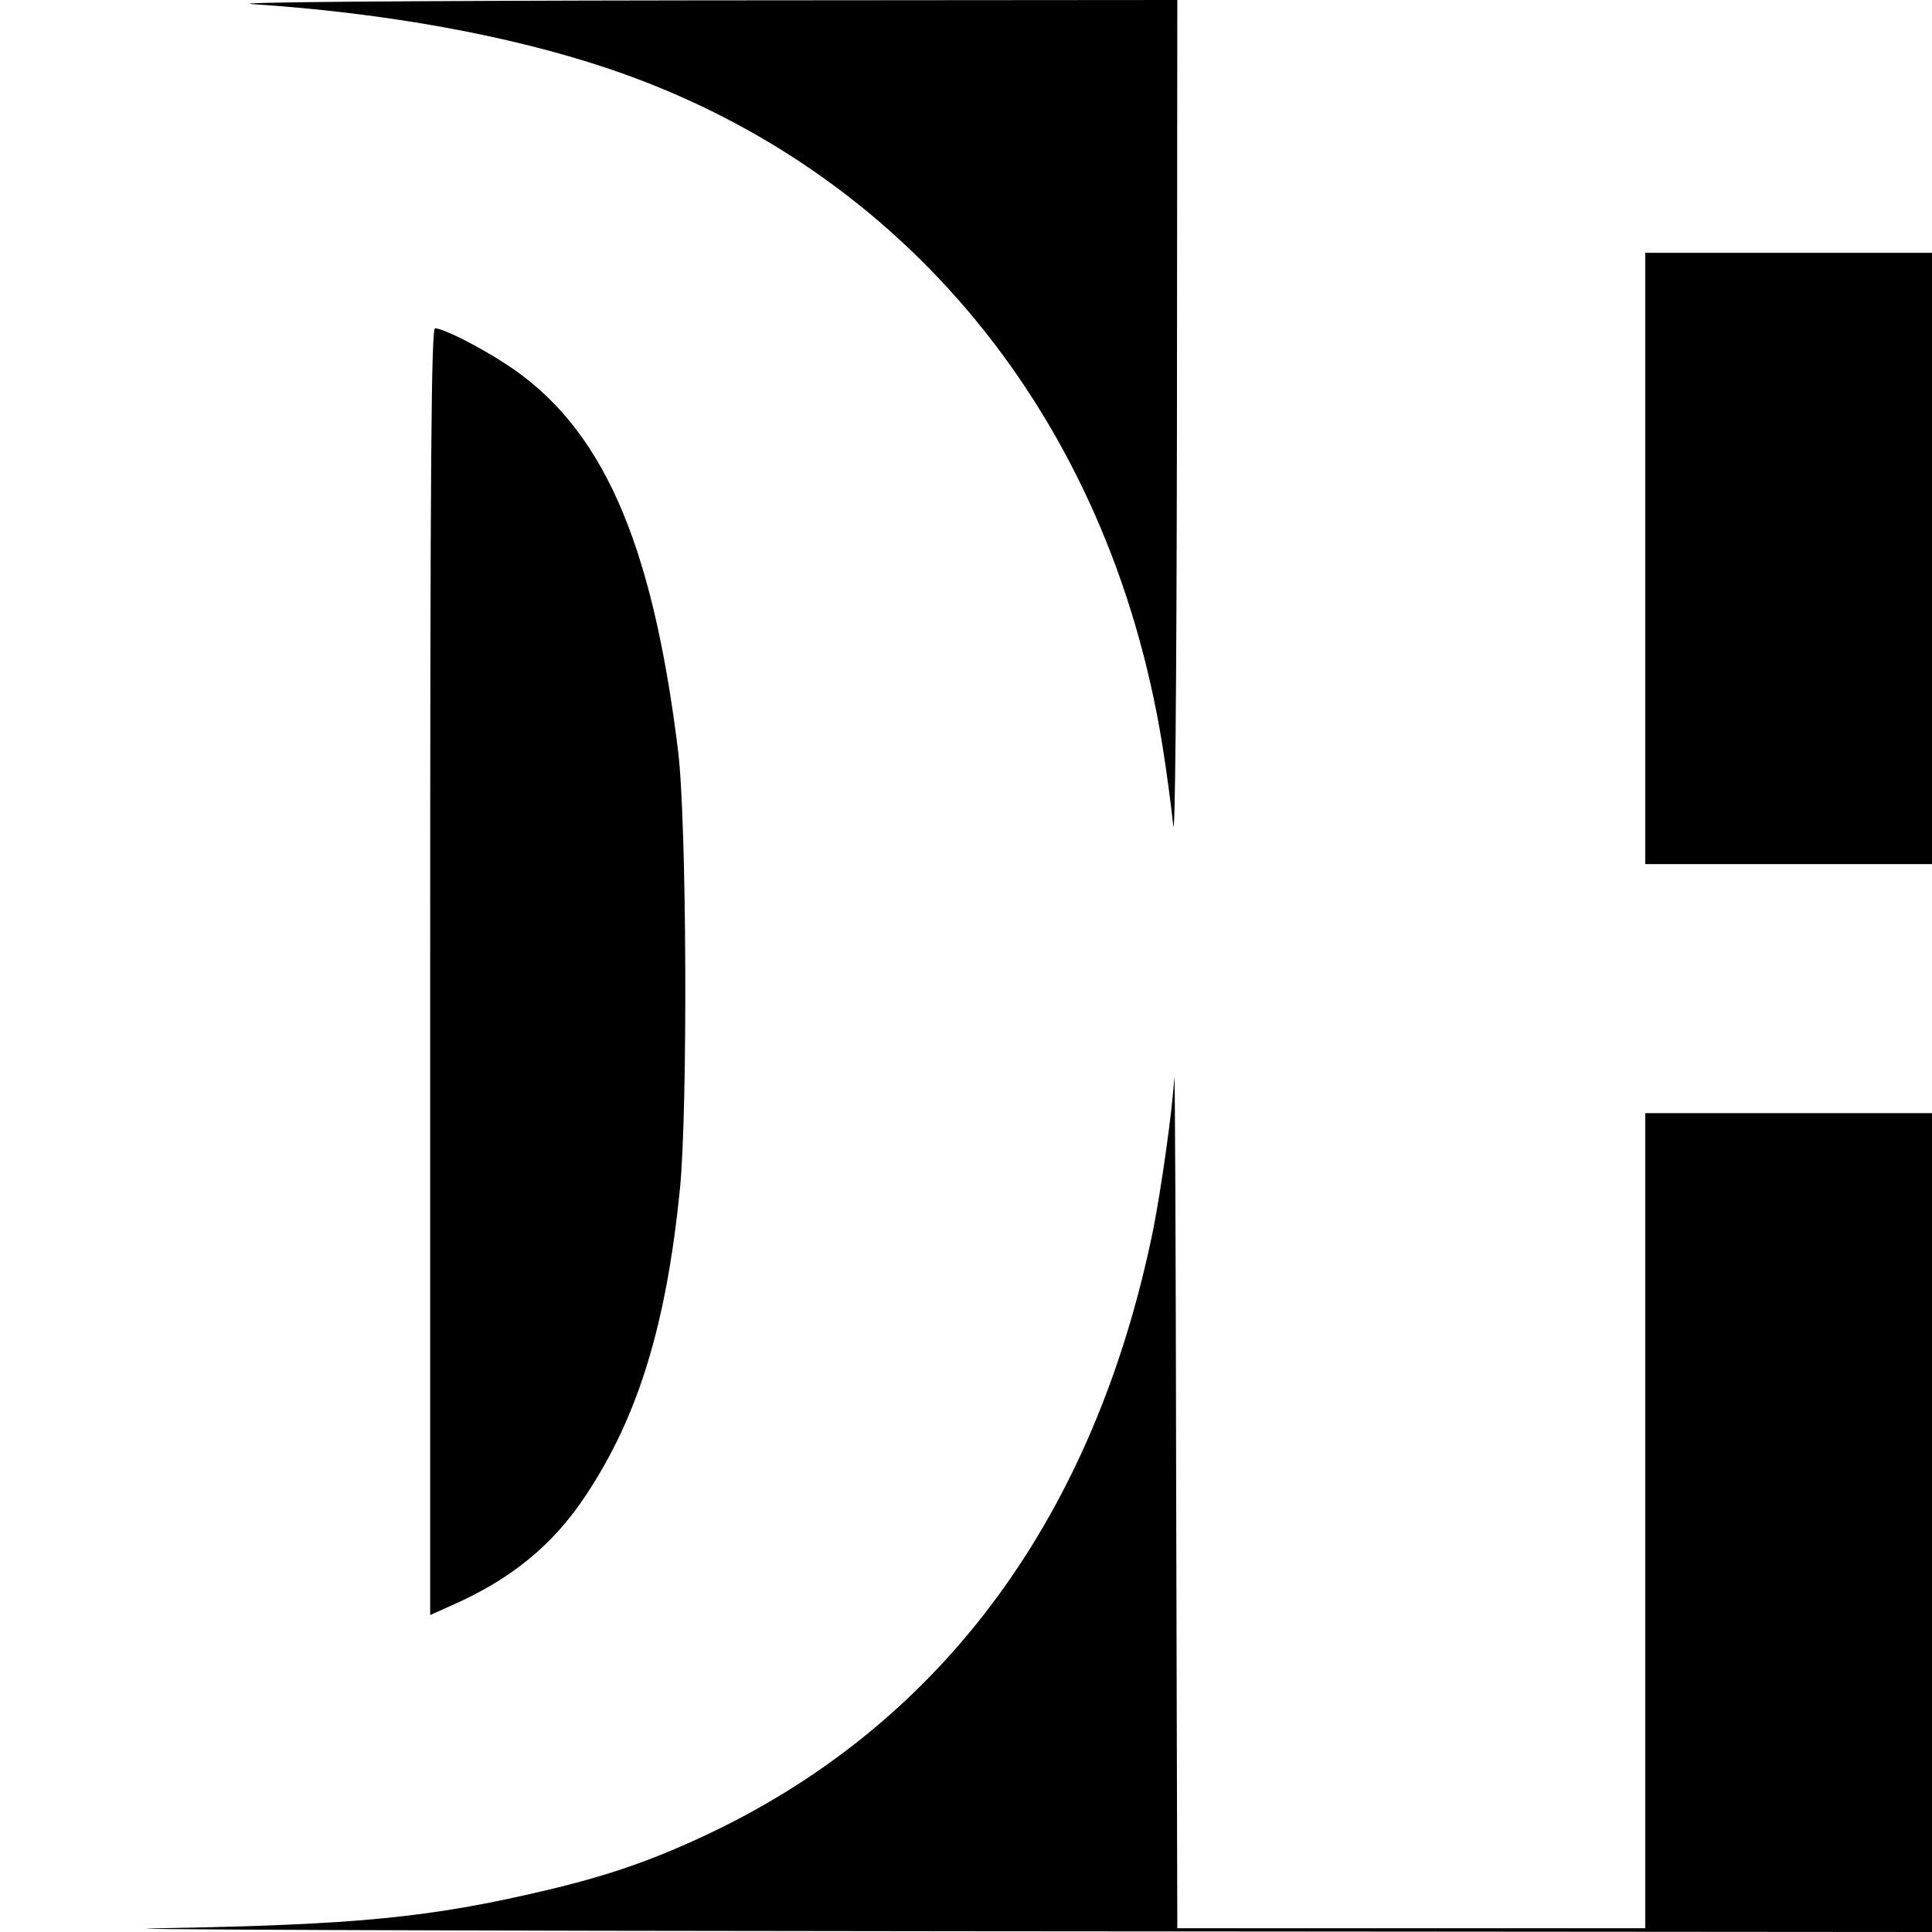 <?xml version="1.0" standalone="no"?>
<!DOCTYPE svg PUBLIC "-//W3C//DTD SVG 20010904//EN"
 "http://www.w3.org/TR/2001/REC-SVG-20010904/DTD/svg10.dtd">
<svg version="1.0" xmlns="http://www.w3.org/2000/svg"
 width="512pt" height="512pt" viewBox="0 0 512 512"
 preserveAspectRatio="xMidYMid meet">
<g transform="translate(0,512) scale(0.1,-0.1)"
fill="#000000" stroke="none">
<path d="M670 5109 c351 -23 681 -83 940 -170 787 -264 1329 -924 1470 -1791
11 -68 24 -165 29 -214 5 -55 9 344 10 1049 l1 1137 -1287 -1 c-787 -1 -1239
-5 -1163 -10z"/>
<path d="M4360 3640 l0 -810 380 0 380 0 0 810 0 810 -380 0 -380 0 0 -810z"/>
<path d="M1140 2545 l0 -1705 58 26 c157 69 269 161 355 292 139 209 213 453
249 812 21 215 18 974 -5 1160 -69 561 -203 862 -459 1027 -71 46 -164 93
-185 93 -10 0 -13 -348 -13 -1705z"/>
<path d="M3112 2265 c-5 -88 -34 -292 -56 -404 -154 -754 -552 -1299 -1166
-1595 -153 -73 -271 -115 -445 -156 -305 -72 -500 -91 -1020 -100 -237 -3 723
-7 2133 -8 l2562 -2 0 1085 0 1085 -380 0 -380 0 0 -1080 0 -1080 -620 0 -620
0 -3 1148 c-1 631 -3 1129 -5 1107z"/>
</g>
</svg>
